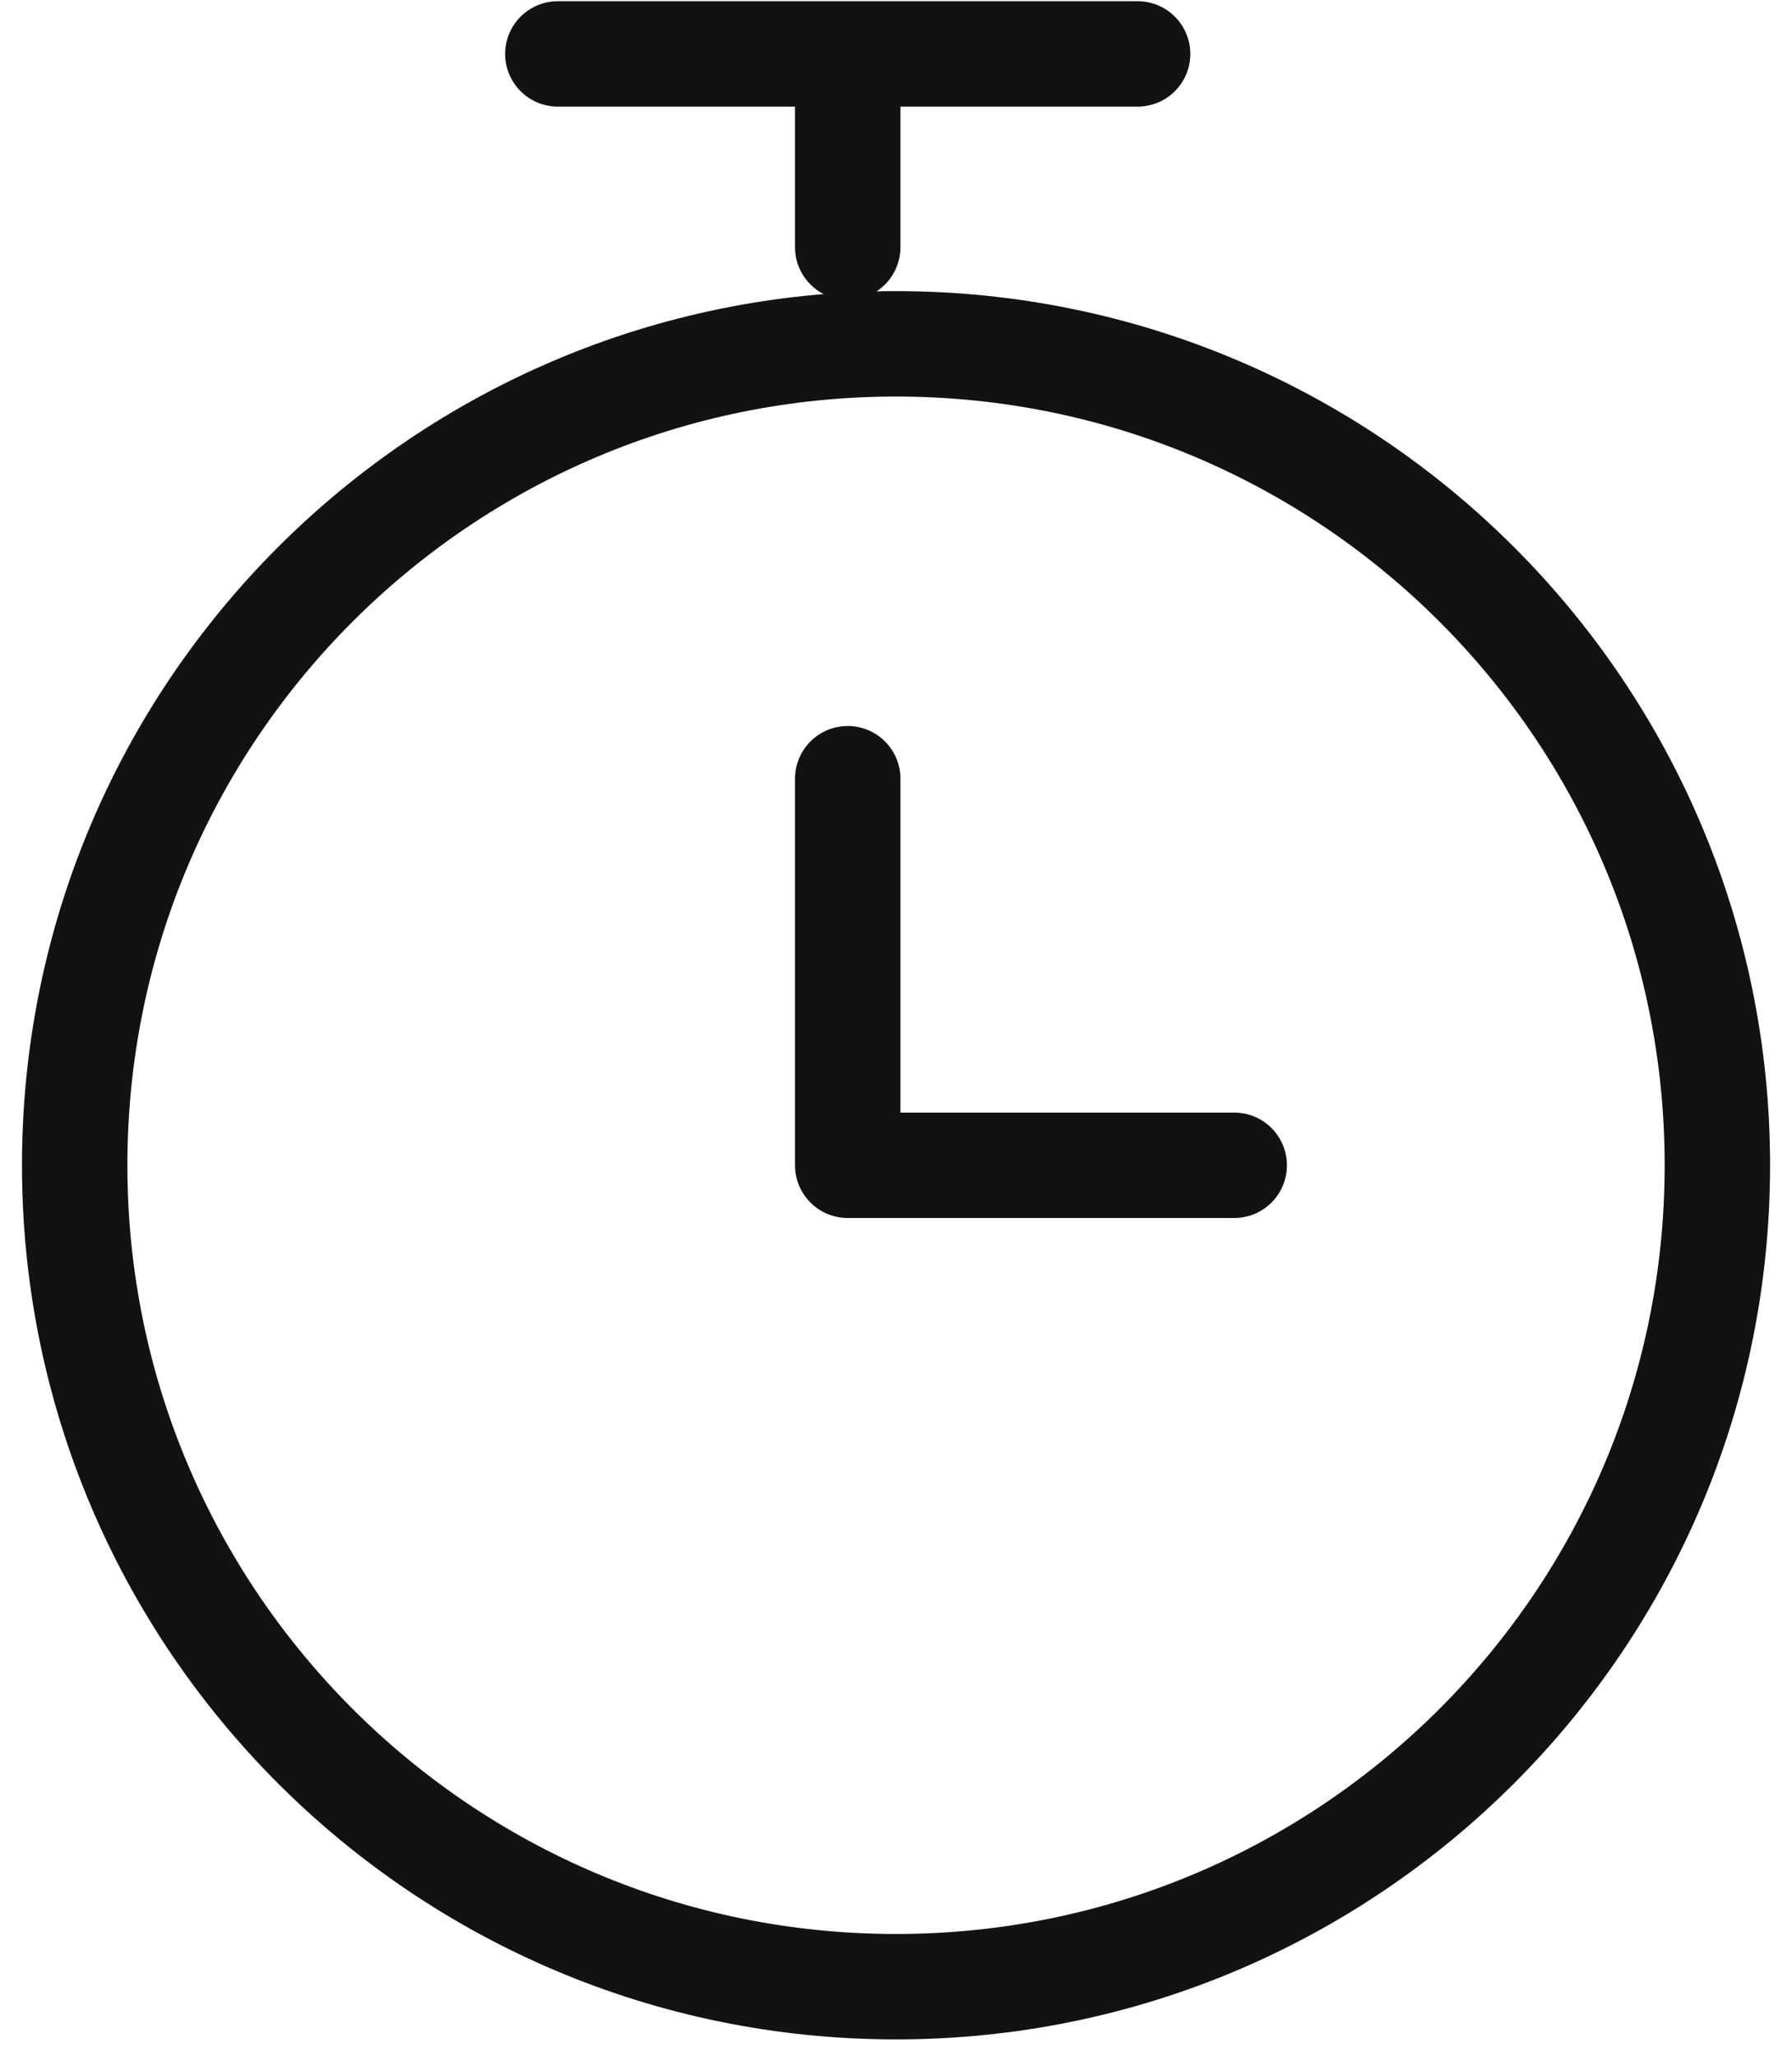 <svg width="34" height="39" viewBox="0 0 34 39" fill="none" xmlns="http://www.w3.org/2000/svg">
<path d="M17 37.69C25.607 37.69 32.584 30.713 32.584 22.107C32.584 13.5 25.607 6.523 17 6.523C8.394 6.523 1.417 13.5 1.417 22.107C1.417 30.713 8.394 37.69 17 37.69Z" stroke="#121212" stroke-width="2" stroke-linejoin="round"/>
<path d="M10.584 1.023H21.584M16.084 14.773V22.107H23.417M16.084 1.023V4.69" stroke="#121212" stroke-width="2" stroke-linecap="round" stroke-linejoin="round"/>
</svg>
